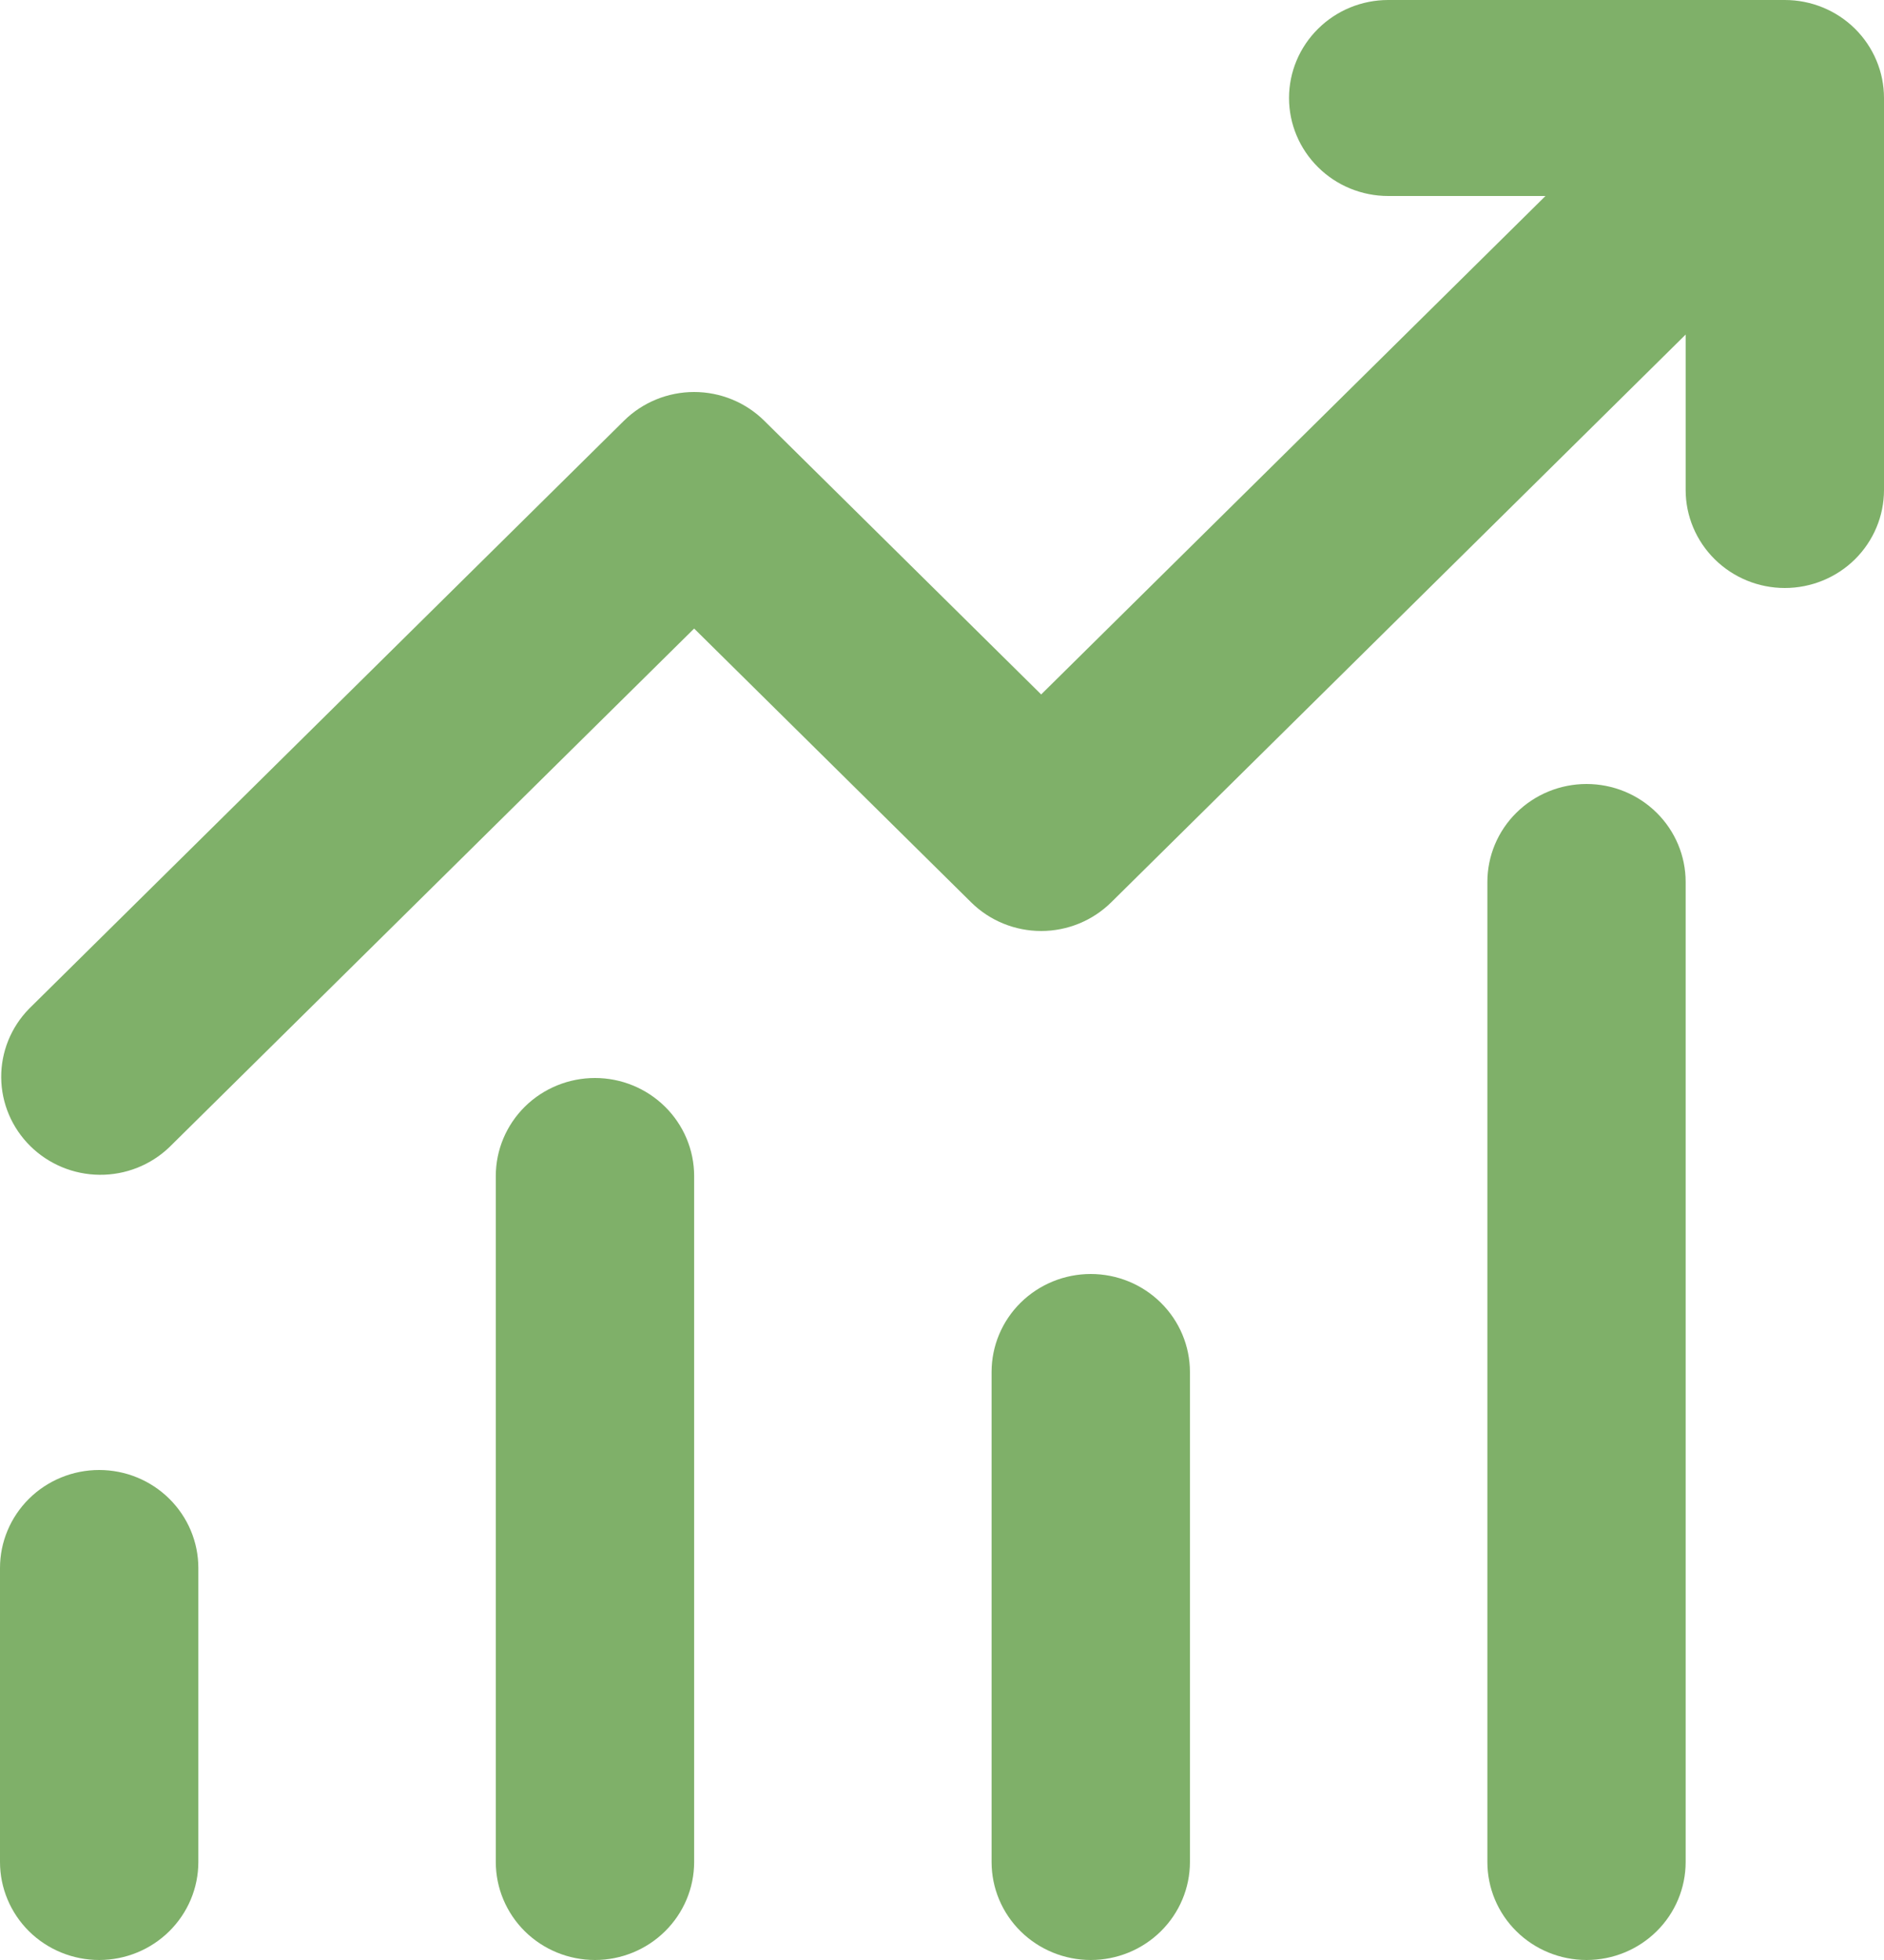 <svg width="25" height="26" viewBox="0 0 25 26" fill="none" xmlns="http://www.w3.org/2000/svg">
<path d="M18.421 2.6C18.072 2.6 17.737 2.463 17.491 2.219C17.244 1.975 17.105 1.645 17.105 1.3C17.105 0.955 17.244 0.625 17.491 0.381C17.737 0.137 18.072 0 18.421 0H23.684C24.033 0 24.368 0.137 24.615 0.381C24.861 0.625 25 0.955 25 1.3V6.5C25 6.845 24.861 7.175 24.615 7.419C24.368 7.663 24.033 7.8 23.684 7.8C23.335 7.8 23.001 7.663 22.754 7.419C22.507 7.175 22.368 6.845 22.368 6.5V4.438L14.746 11.969C14.499 12.213 14.165 12.35 13.816 12.35C13.467 12.35 13.132 12.213 12.886 11.969L9.211 8.338L2.246 15.219C1.998 15.456 1.666 15.587 1.321 15.584C0.976 15.581 0.646 15.444 0.402 15.203C0.158 14.962 0.019 14.636 0.016 14.295C0.013 13.954 0.146 13.626 0.386 13.381L8.28 5.581C8.527 5.337 8.862 5.2 9.211 5.2C9.559 5.2 9.894 5.337 10.141 5.581L13.816 9.212L20.508 2.6H18.421ZM2.632 20.8V24.7C2.632 25.045 2.493 25.375 2.246 25.619C1.999 25.863 1.665 26 1.316 26C0.967 26 0.632 25.863 0.385 25.619C0.139 25.375 0 25.045 0 24.7V20.8C0 20.455 0.139 20.125 0.385 19.881C0.632 19.637 0.967 19.5 1.316 19.5C1.665 19.5 1.999 19.637 2.246 19.881C2.493 20.125 2.632 20.455 2.632 20.8ZM9.211 15.6C9.211 15.255 9.072 14.925 8.825 14.681C8.578 14.437 8.244 14.3 7.895 14.3C7.546 14.3 7.211 14.437 6.964 14.681C6.718 14.925 6.579 15.255 6.579 15.6V24.7C6.579 25.045 6.718 25.375 6.964 25.619C7.211 25.863 7.546 26 7.895 26C8.244 26 8.578 25.863 8.825 25.619C9.072 25.375 9.211 25.045 9.211 24.7V15.6ZM14.474 16.9C14.823 16.9 15.157 17.037 15.404 17.281C15.651 17.525 15.79 17.855 15.79 18.2V24.7C15.79 25.045 15.651 25.375 15.404 25.619C15.157 25.863 14.823 26 14.474 26C14.125 26 13.79 25.863 13.543 25.619C13.296 25.375 13.158 25.045 13.158 24.7V18.2C13.158 17.855 13.296 17.525 13.543 17.281C13.79 17.037 14.125 16.9 14.474 16.9ZM22.368 11.7C22.368 11.355 22.23 11.025 21.983 10.781C21.736 10.537 21.402 10.4 21.053 10.4C20.704 10.4 20.369 10.537 20.122 10.781C19.875 11.025 19.737 11.355 19.737 11.7V24.7C19.737 25.045 19.875 25.375 20.122 25.619C20.369 25.863 20.704 26 21.053 26C21.402 26 21.736 25.863 21.983 25.619C22.23 25.375 22.368 25.045 22.368 24.7V11.7Z" fill="#7FB069"/>
</svg>
